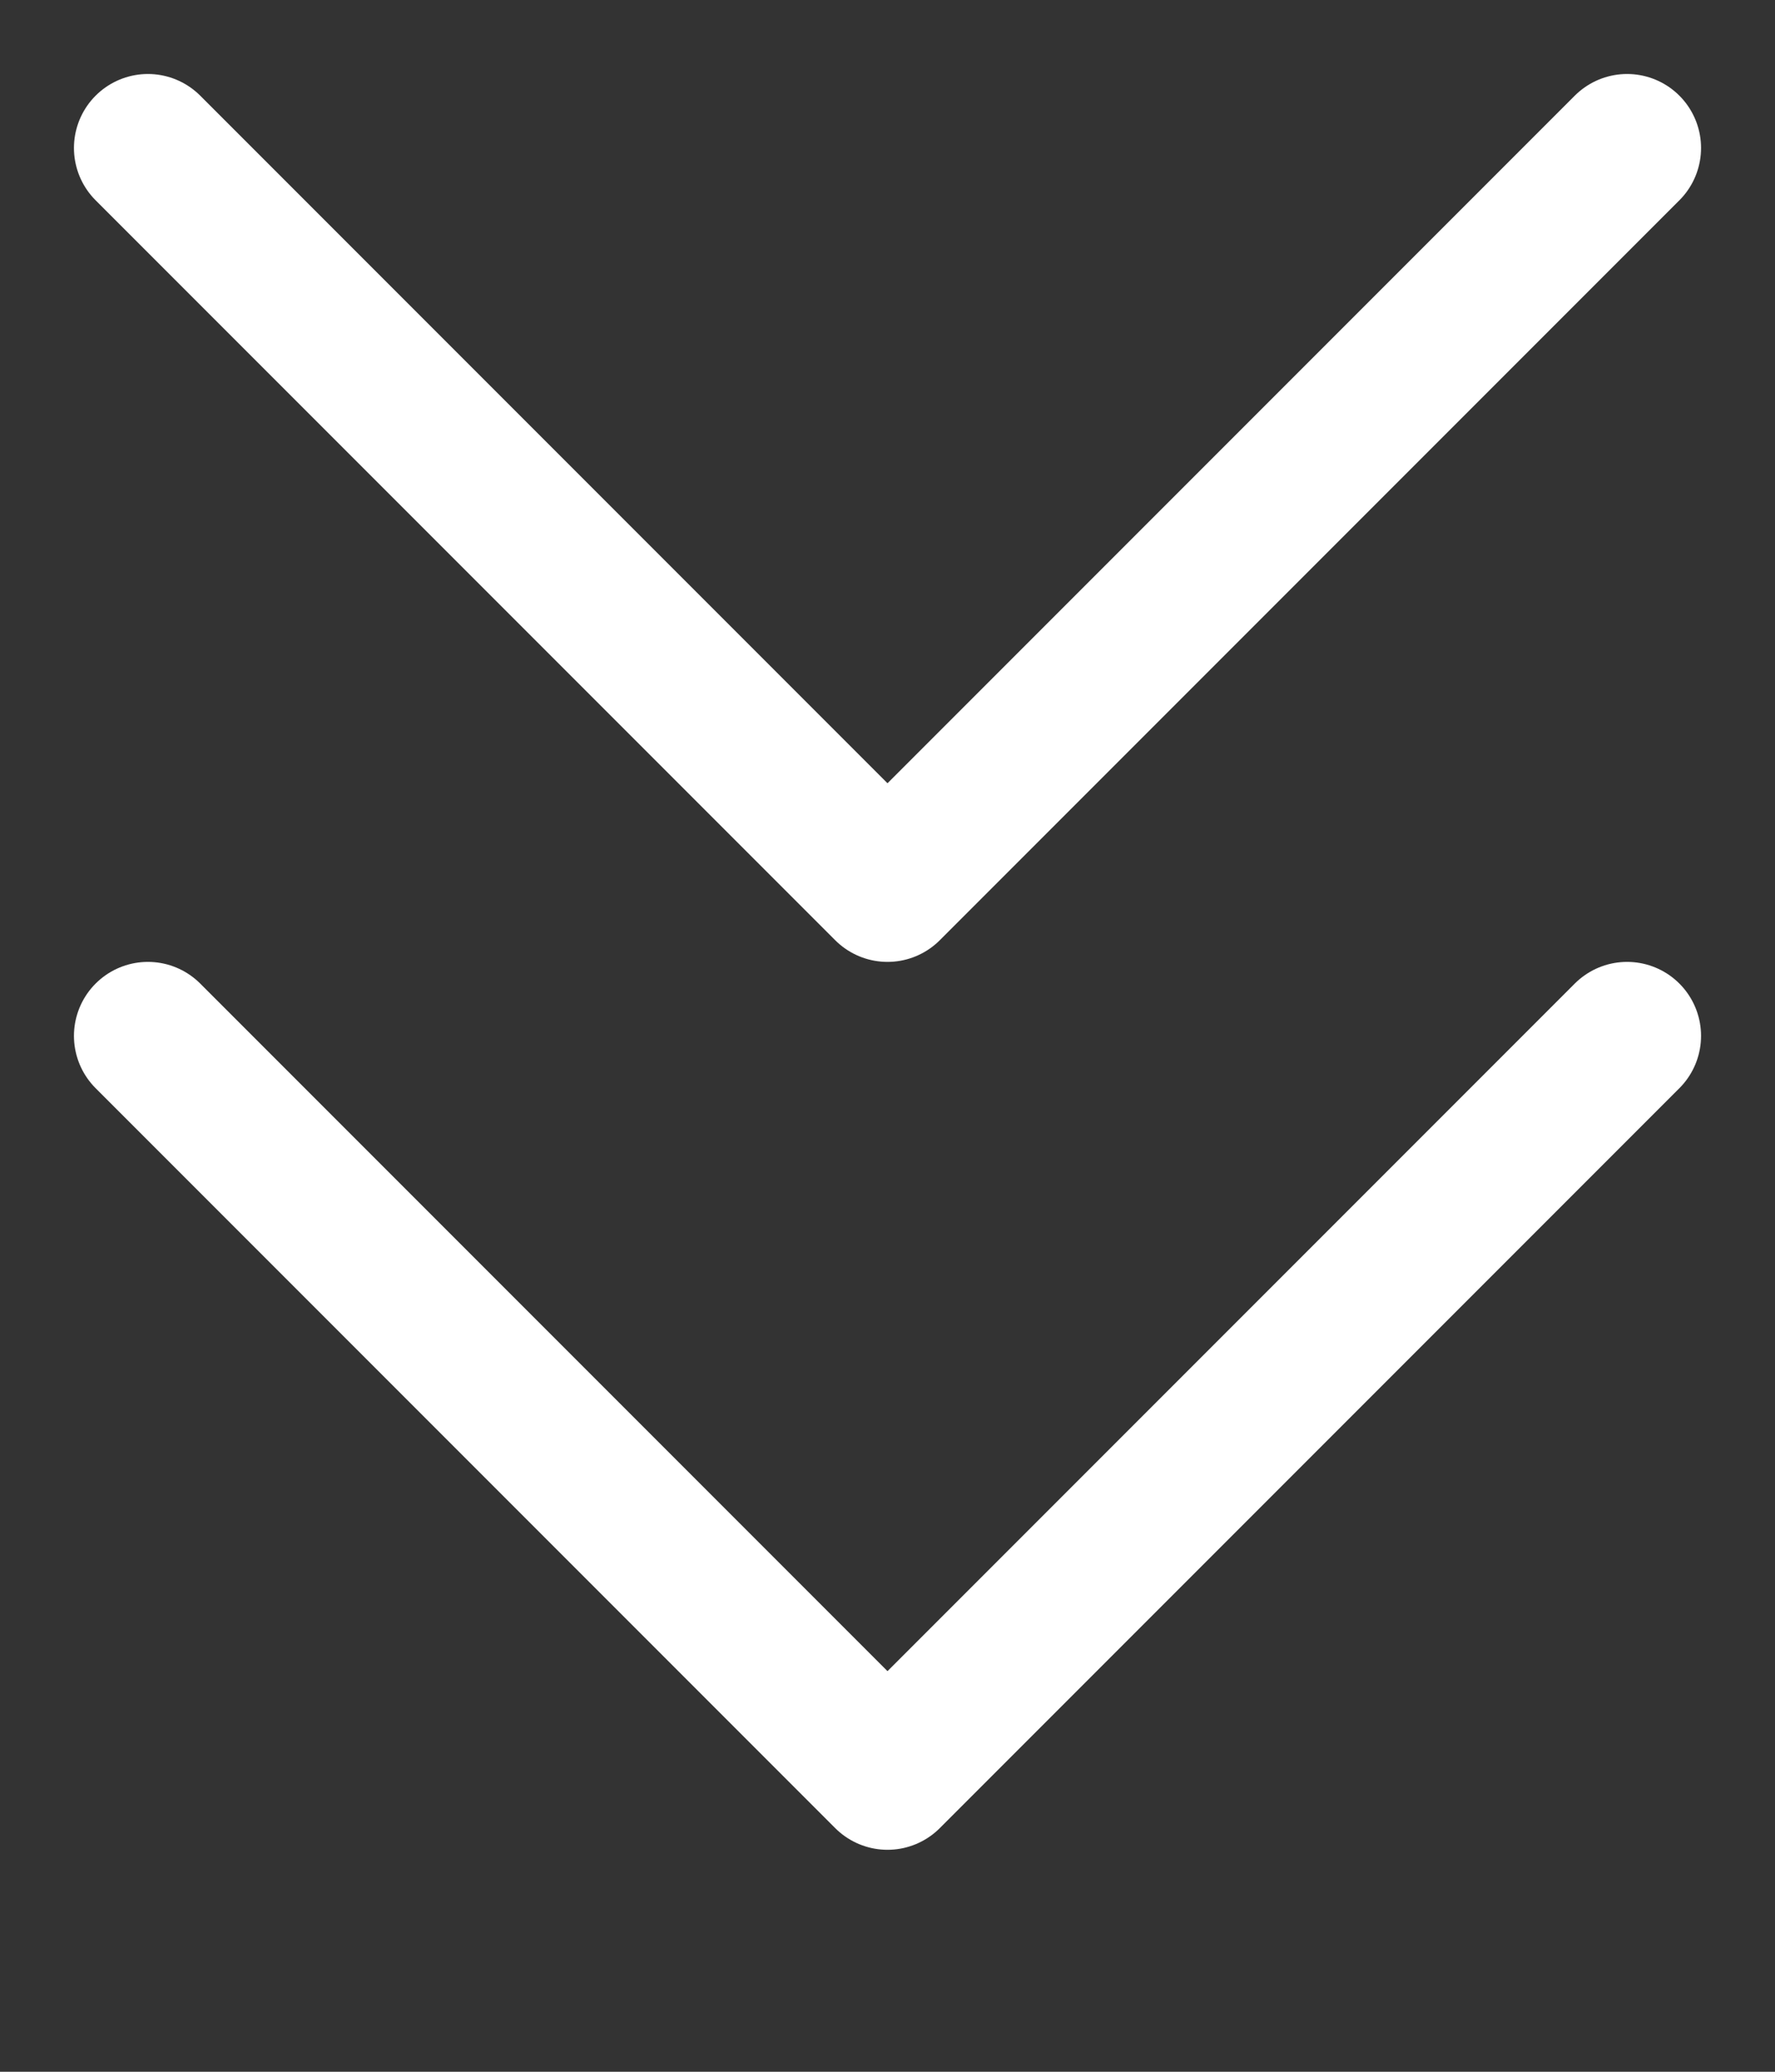 <svg width="12" height="14" viewBox="0 0 12 14" fill="none" xmlns="http://www.w3.org/2000/svg">
<rect x="0" y="0" width="12" height="14" fill="#333333" stroke="none"/>
<g id="chevrons-down">
<path id="Vector" d="M1 7L6 12L11 7" stroke="white" stroke-linecap="round" stroke-linejoin="round"/>
<path id="Vector_2" d="M1 1L6 6L11 1" stroke="white" stroke-linecap="round" stroke-linejoin="round"/>
</g>
</svg>
